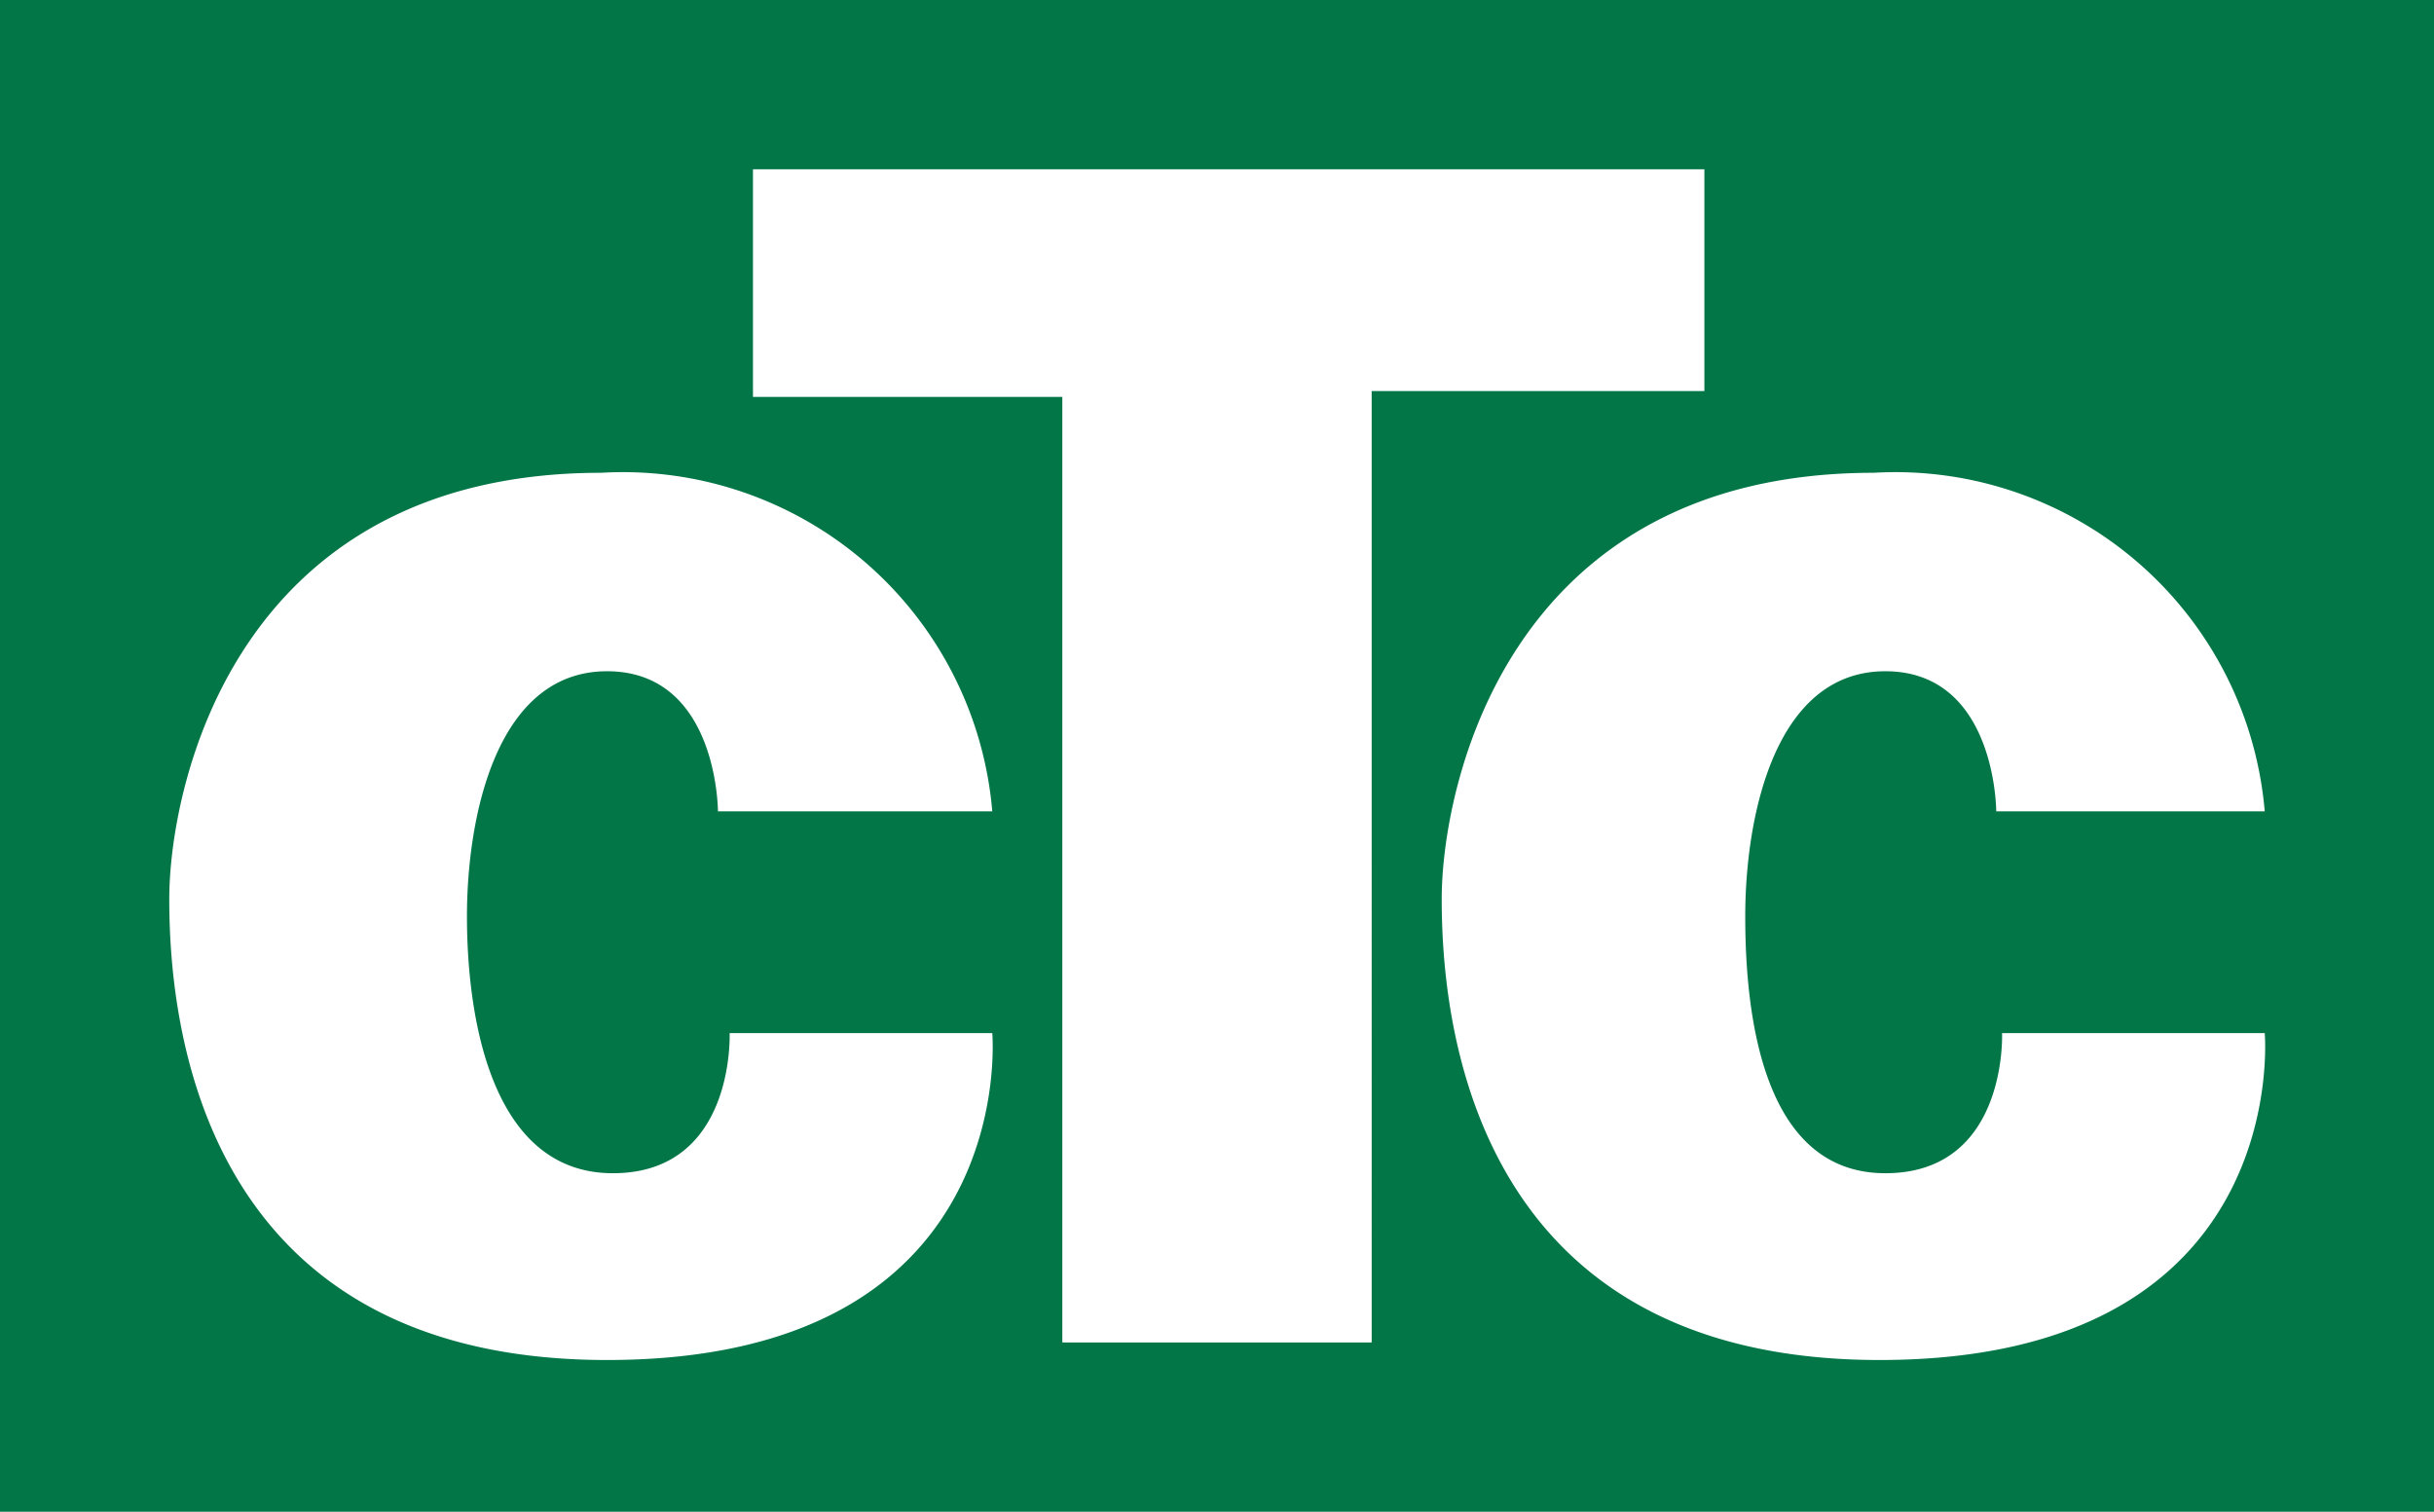 <svg id="Layer_1" data-name="Layer 1" xmlns="http://www.w3.org/2000/svg" width="41.7" height="25.9" viewBox="0 0 41.7 25.9"><title>svg_ctc</title><path id="CTC" d="M41.7,25.9H0V0H41.7M12.3,13.9H17a6.35,6.35,0,0,0-6.7-5.8c-6.3,0-7.4,5.4-7.4,7.3s.4,7.9,7.5,7.9S17,17.7,17,17.7H12.5s.1,2.4-2,2.4S8,17.4,8,15.7s.5-4.2,2.4-4.2S12.3,13.9,12.3,13.9Zm16.9-11H12.9V6.8h5.3V23h5.3V6.7h5.7V2.9Zm9.6,11a6.35,6.35,0,0,0-6.7-5.8c-6.3,0-7.4,5.4-7.4,7.3s.4,7.9,7.5,7.9,6.6-5.6,6.6-5.6m0,0H34.3s.1,2.4-2,2.4-2.4-2.7-2.4-4.4.5-4.2,2.4-4.2,1.9,2.4,1.9,2.4h4.7" fill="#037648"/></svg>